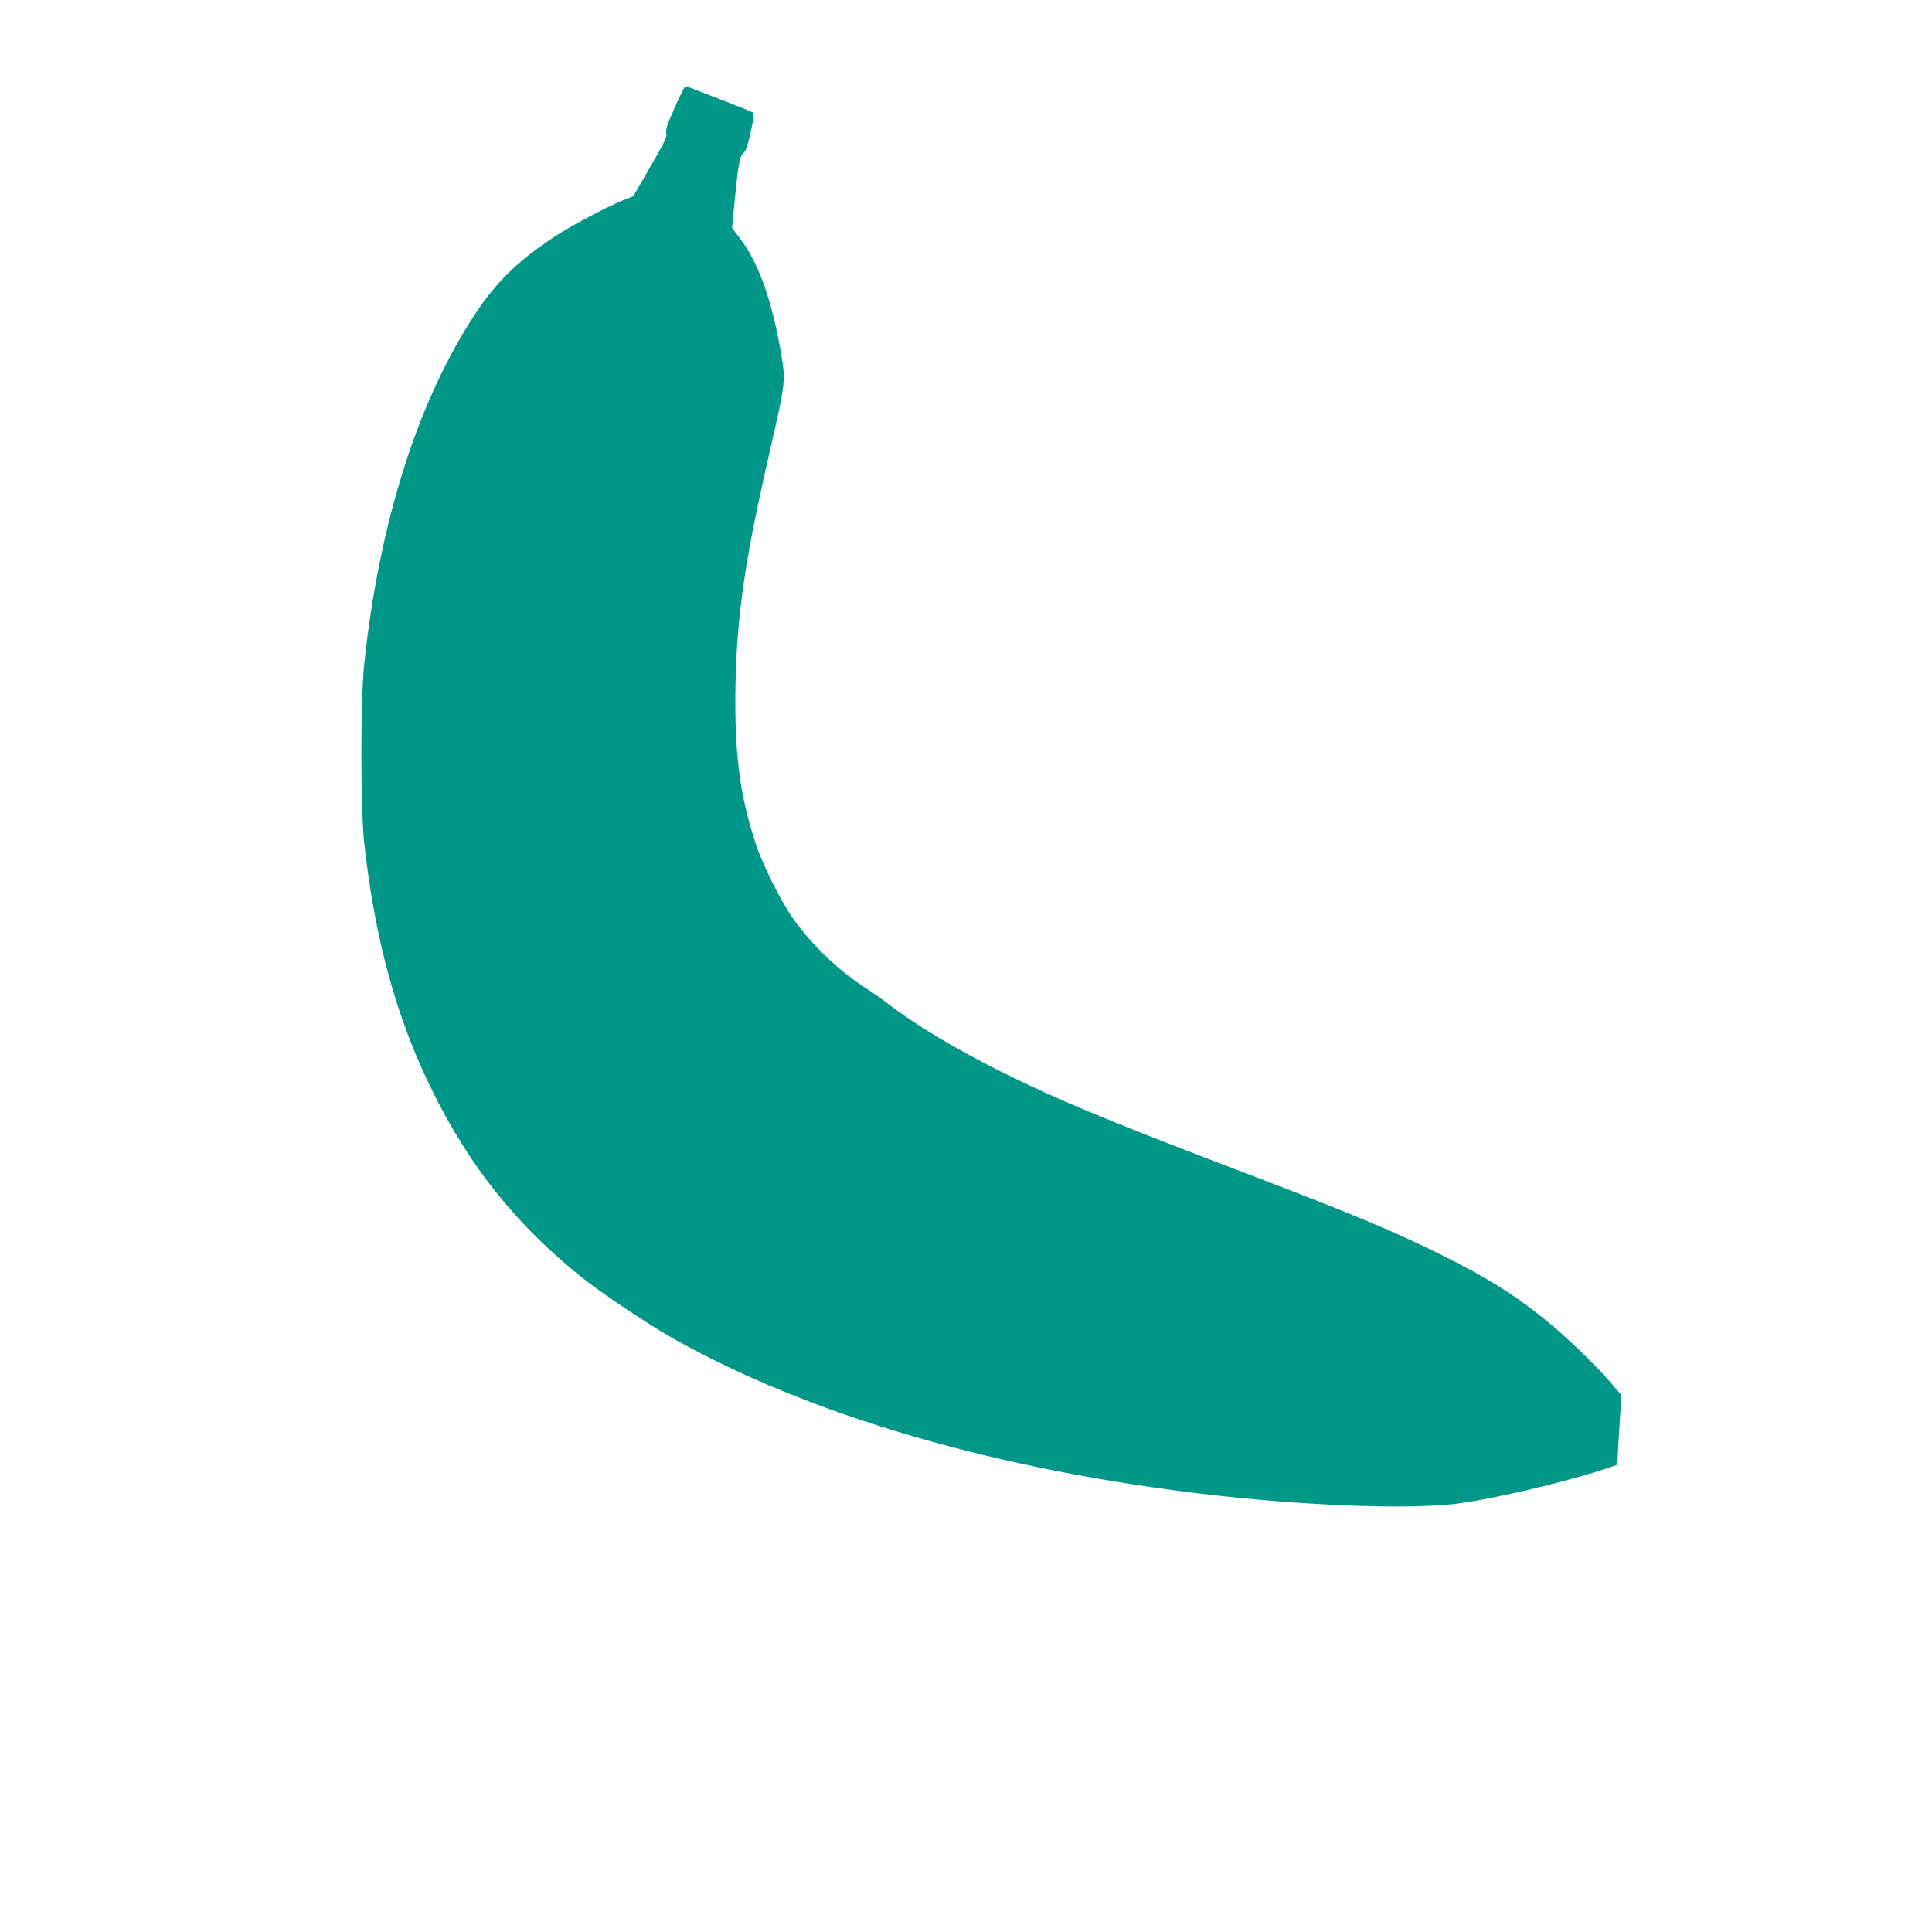 <?xml version="1.0" standalone="no"?>
<!DOCTYPE svg PUBLIC "-//W3C//DTD SVG 20010904//EN"
 "http://www.w3.org/TR/2001/REC-SVG-20010904/DTD/svg10.dtd">
<svg version="1.0" xmlns="http://www.w3.org/2000/svg"
 width="1280pt" height="1280pt" viewBox="0 0 1280 1280"
 preserveAspectRatio="xMidYMid meet">
<g transform="translate(0,1280) scale(0.1,-0.1)"
fill="#009688" stroke="none">
<path d="M4533 12218 c-14 -19 -98 -206 -113 -251 -6 -21 -9 -45 -6 -53 7 -19
-12 -59 -127 -256 l-91 -157 -76 -31 c-118 -50 -331 -163 -443 -236 -236 -154
-386 -299 -521 -502 -385 -579 -644 -1392 -743 -2332 -25 -238 -25 -956 0
-1185 70 -635 212 -1156 448 -1635 249 -507 558 -894 996 -1245 128 -102 432
-306 593 -397 907 -515 2166 -881 3575 -1042 599 -68 1218 -94 1562 -65 222
18 760 141 1061 242 l67 22 6 115 c3 63 10 167 14 231 l7 116 -63 74 c-99 117
-310 321 -444 428 -209 168 -378 273 -675 422 -339 169 -611 281 -1445 599
-781 298 -1119 439 -1475 616 -310 155 -577 315 -755 453 -33 26 -100 73 -150
105 -182 118 -352 281 -478 457 -82 114 -203 356 -250 499 -108 327 -143 607
-134 1065 10 458 64 827 226 1530 108 473 108 470 72 675 -61 343 -148 584
-271 744 l-50 66 15 157 c24 250 35 313 57 335 22 22 30 45 58 173 11 49 16
93 12 97 -5 5 -103 45 -218 89 -115 45 -214 83 -220 85 -6 3 -15 -1 -21 -8z"/>
</g>
</svg>
